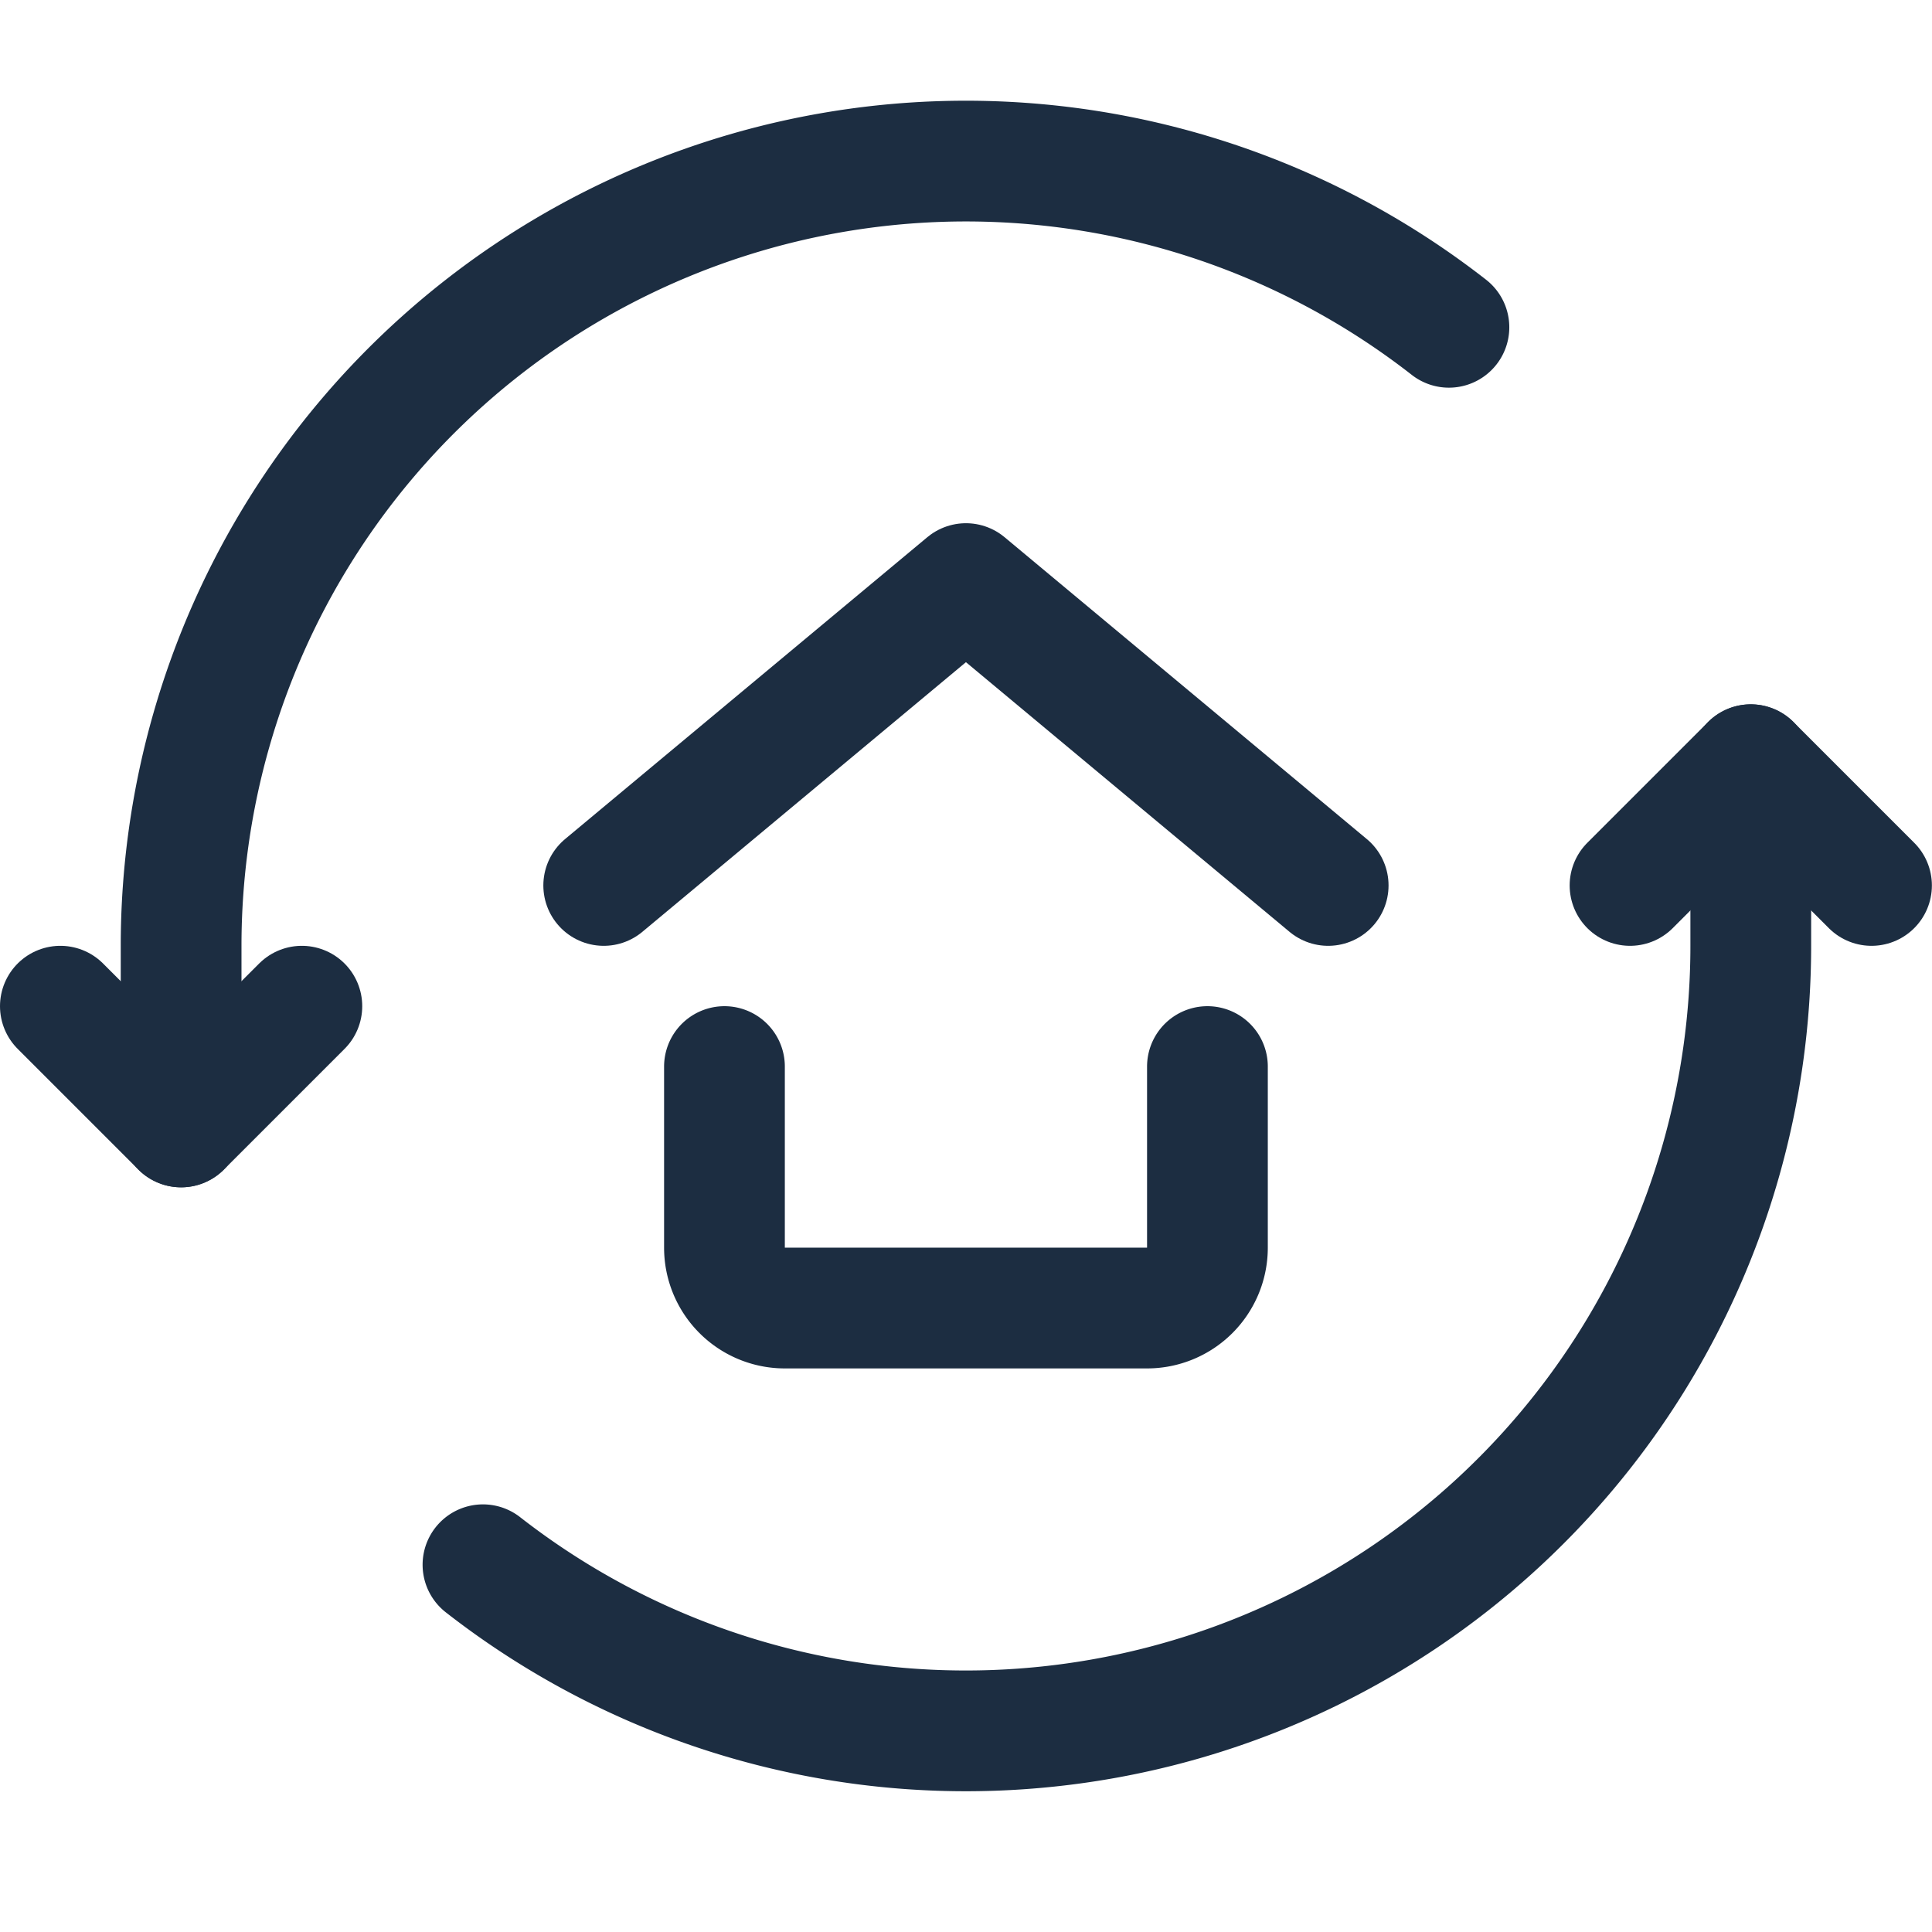 <svg xmlns="http://www.w3.org/2000/svg" version="1.1" xmlns:xlink="http://www.w3.org/1999/xlink" xmlns:svgjs="http://svgjs.com/svgjs" viewBox="0 0 140 140" width="140" height="140"><g transform="matrix(5.833,0,0,5.833,0,0)"><path d="M18,4.066A9.75,9.75,0,0,0,2.25,11.75V14" fill="none" stroke="#1c2d41" stroke-linecap="round" stroke-linejoin="round" stroke-width="1.5"></path><path d="M6,19.439A9.751,9.751,0,0,0,21.75,11.75V9.5" fill="none" stroke="#1c2d41" stroke-linecap="round" stroke-linejoin="round" stroke-width="1.5"></path><path d="M0.75 12.5L2.25 14 3.75 12.5" fill="none" stroke="#1c2d41" stroke-linecap="round" stroke-linejoin="round" stroke-width="1.5"></path><path d="M23.25 11L21.75 9.5 20.25 11" fill="none" stroke="#1c2d41" stroke-linecap="round" stroke-linejoin="round" stroke-width="1.5"></path><path d="M15,13.25V15.5a.75.75,0,0,1-.75.75H9.75A.75.75,0,0,1,9,15.5V13.25" fill="none" stroke="#1c2d41" stroke-linecap="round" stroke-linejoin="round" stroke-width="1.5"></path><path d="M7.5 11L12 7.25 16.5 11" fill="none" stroke="#1c2d41" stroke-linecap="round" stroke-linejoin="round" stroke-width="1.5"></path></g></svg>